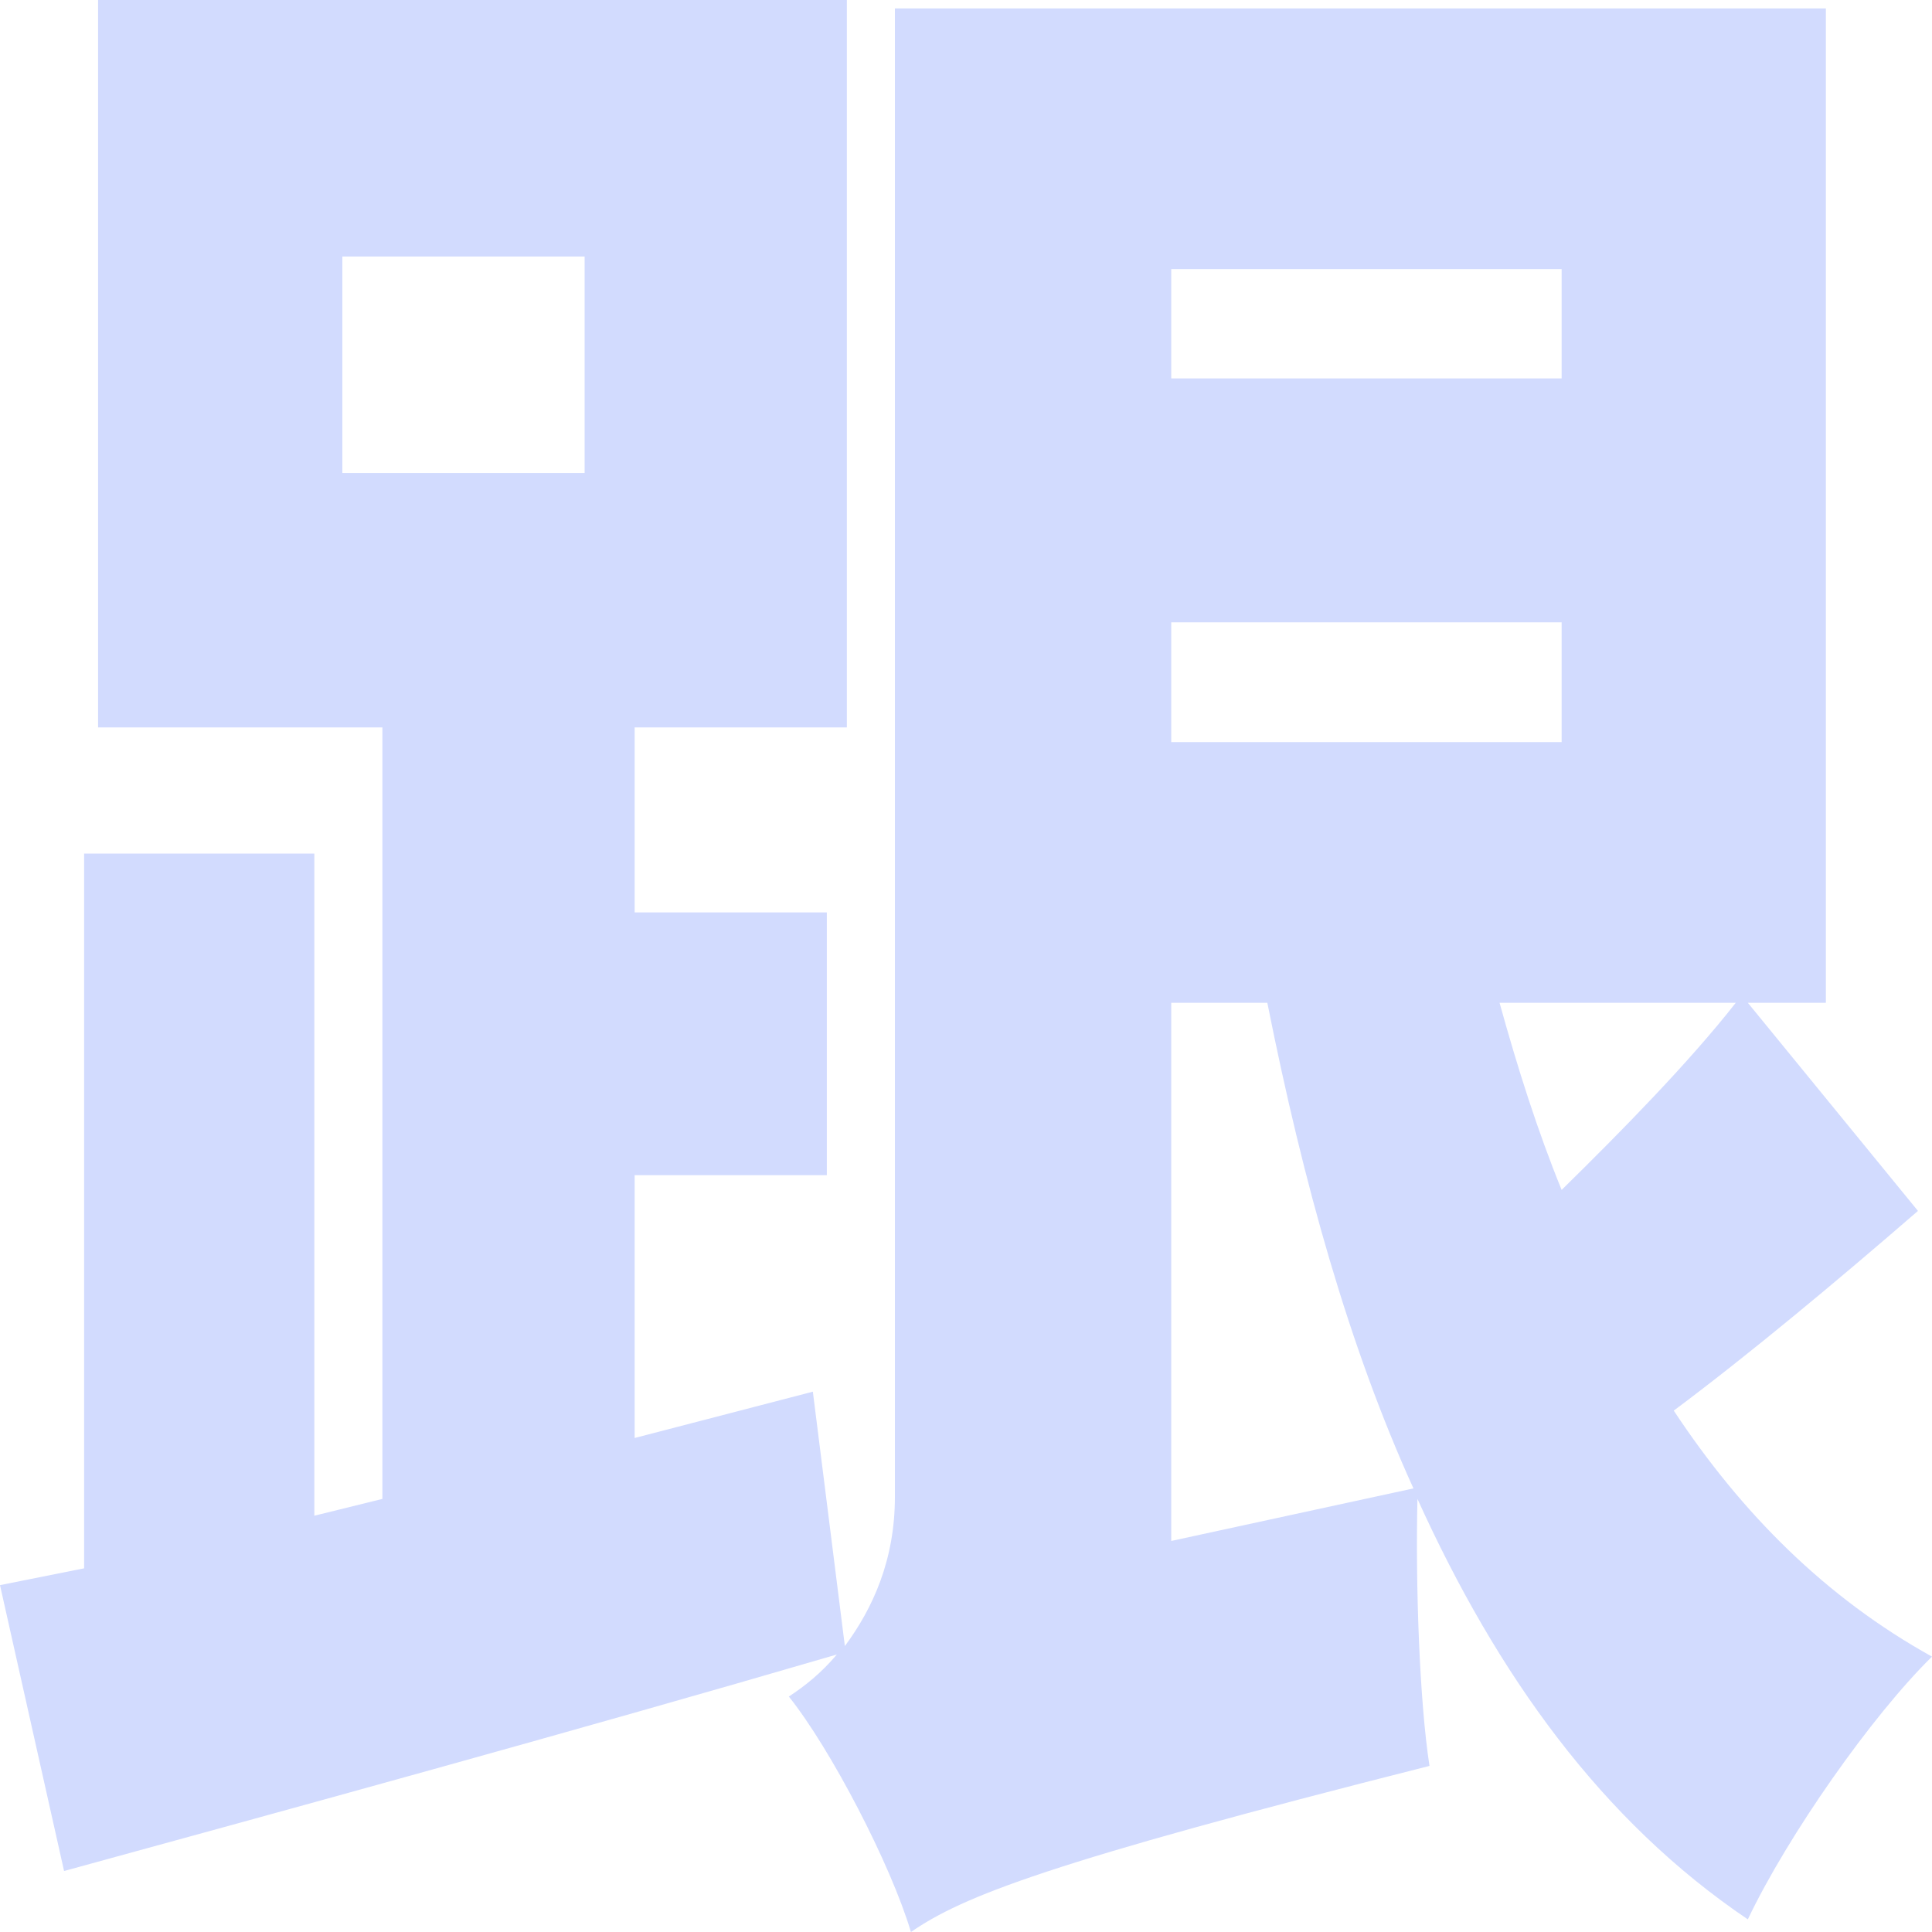 <?xml version="1.0" encoding="UTF-8"?>
<svg width="30px" height="30px" viewBox="0 0 30 30" version="1.1" xmlns="http://www.w3.org/2000/svg" xmlns:xlink="http://www.w3.org/1999/xlink">
    <title>跟</title>
    <g id="首页" stroke="none" stroke-width="1" fill="none" fill-rule="evenodd">
        <g id="学练跟测-配图" transform="translate(-273, -558)" fill="#D2DBFE" fill-rule="nonzero">
            <g id="介绍" transform="translate(253, 168)">
                <g id="3" transform="translate(0, 360)">
                    <g id="编组-19" transform="translate(20, 30)">
                        <path d="M14.145,30 C14.953,29.445 16.259,28.923 22.197,27.421 C22.041,26.409 21.979,24.614 22.01,23.275 C23.254,26.017 24.87,28.27 27.14,29.804 C27.762,28.498 29.067,26.638 30,25.724 C28.352,24.81 27.047,23.504 25.99,21.904 C27.171,21.023 28.539,19.88 29.782,18.803 L27.14,15.571 L28.352,15.571 L28.352,0.131 L13.896,0.131 L13.896,23.243 C13.896,24.222 13.554,24.973 13.119,25.56 L12.622,21.61 L9.855,22.329 L9.855,18.248 L12.839,18.248 L12.839,14.168 L9.855,14.168 L9.855,11.295 L13.15,11.295 L13.15,0 L1.523,0 L1.523,11.295 L5.938,11.295 L5.938,23.275 L4.881,23.536 L4.881,13.254 L1.306,13.254 L1.306,24.353 L0,24.614 L0.995,29.053 C4.446,28.107 8.86,26.899 12.995,25.691 C12.746,25.985 12.497,26.181 12.249,26.344 C12.902,27.16 13.834,28.955 14.145,30 Z M9.078,7.345 L5.316,7.345 L5.316,3.983 L9.078,3.983 L9.078,7.345 Z M24.249,5.876 L18.187,5.876 L18.187,4.178 L24.249,4.178 L24.249,5.876 Z M24.249,11.523 L18.187,11.523 L18.187,9.663 L24.249,9.663 L24.249,11.523 Z M18.187,23.928 L18.187,15.571 L19.679,15.571 C20.238,18.379 20.953,20.925 21.948,23.112 L18.187,23.928 Z M24.249,18.477 C23.876,17.563 23.565,16.583 23.285,15.571 L26.953,15.571 C26.238,16.485 25.181,17.563 24.249,18.477 Z" id="跟"></path>
                    </g>
                </g>
            </g>
        </g>
    </g>
</svg>